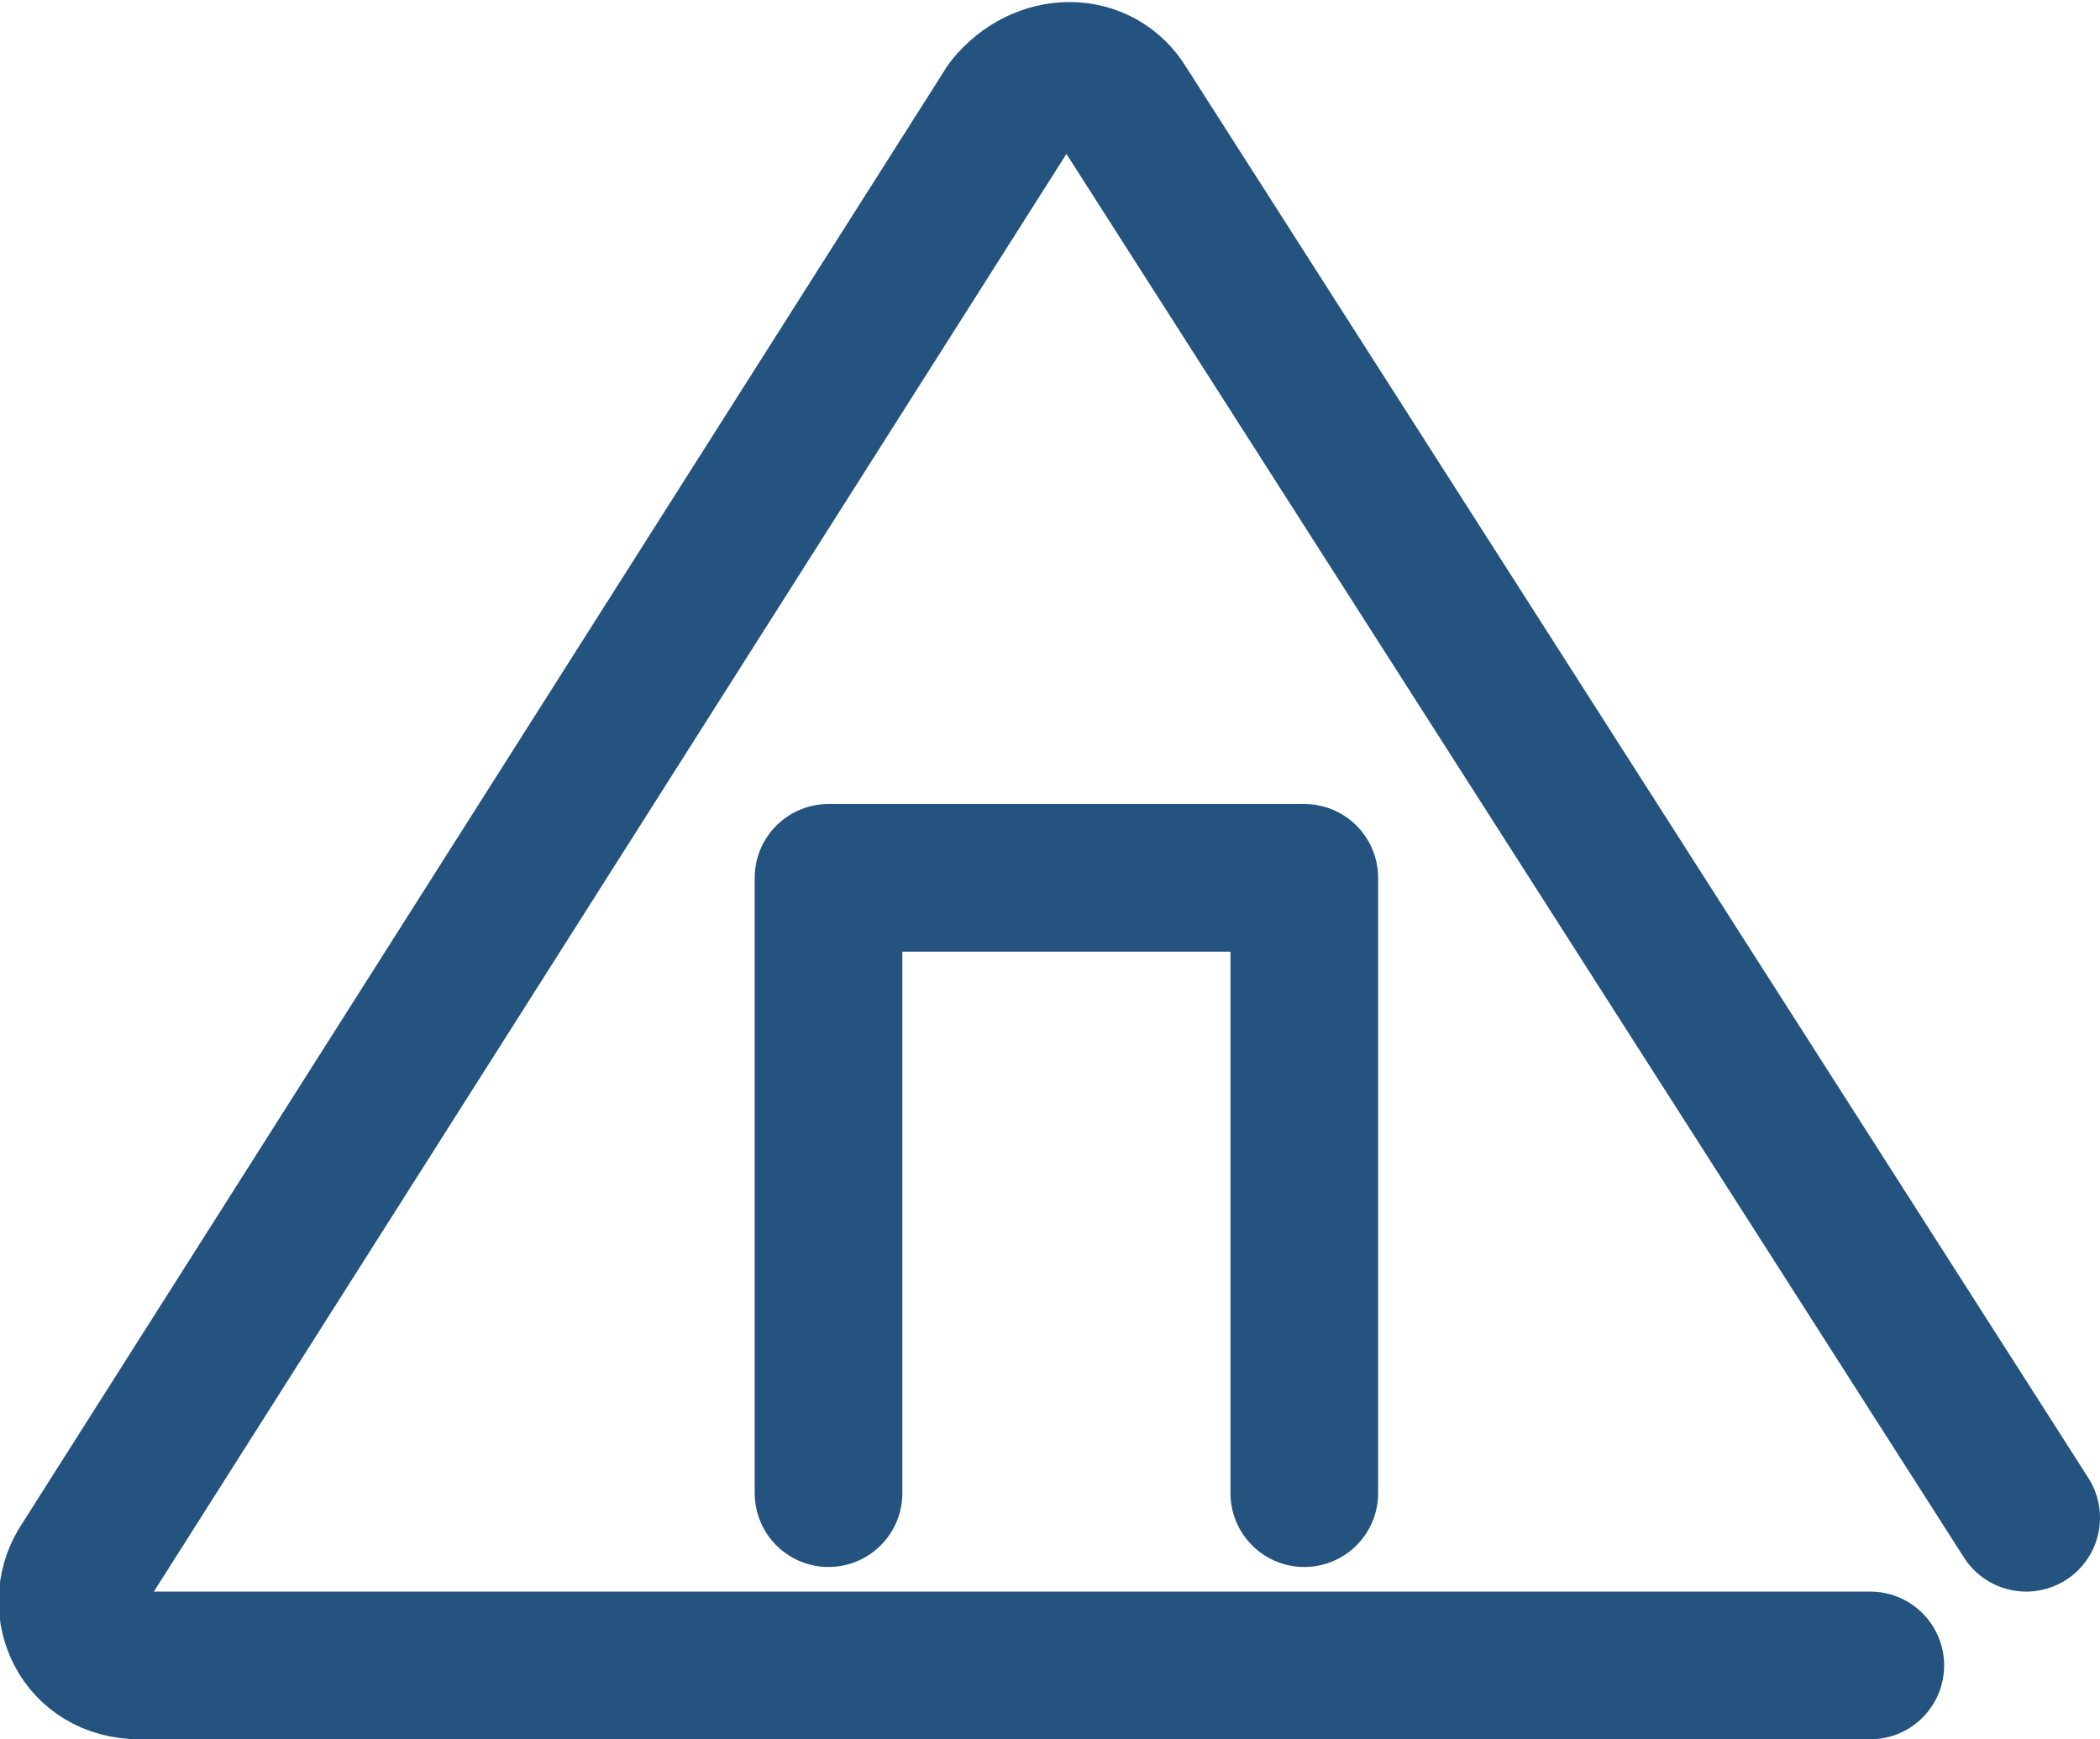 <?xml version="1.0" encoding="UTF-8"?><svg id="_レイヤー_2" xmlns="http://www.w3.org/2000/svg" width="25.6" height="21.2" viewBox="0 0 25.6 21.2"><defs><style>.cls-1{fill:none;stroke:#245380;stroke-linecap:round;stroke-linejoin:round;stroke-width:1.8px;}</style></defs><g id="_レイヤー_2-2"><g><path class="cls-1" d="M24.7,18.5L13.7,1.3c-.3-.5-1-.5-1.4,0L1,19.1c-.3,.5,0,1.2,.7,1.2H22.8"/><polyline class="cls-1" points="10.1 18.2 10.1 10.7 15.9 10.7 15.9 18.2"/></g></g></svg>